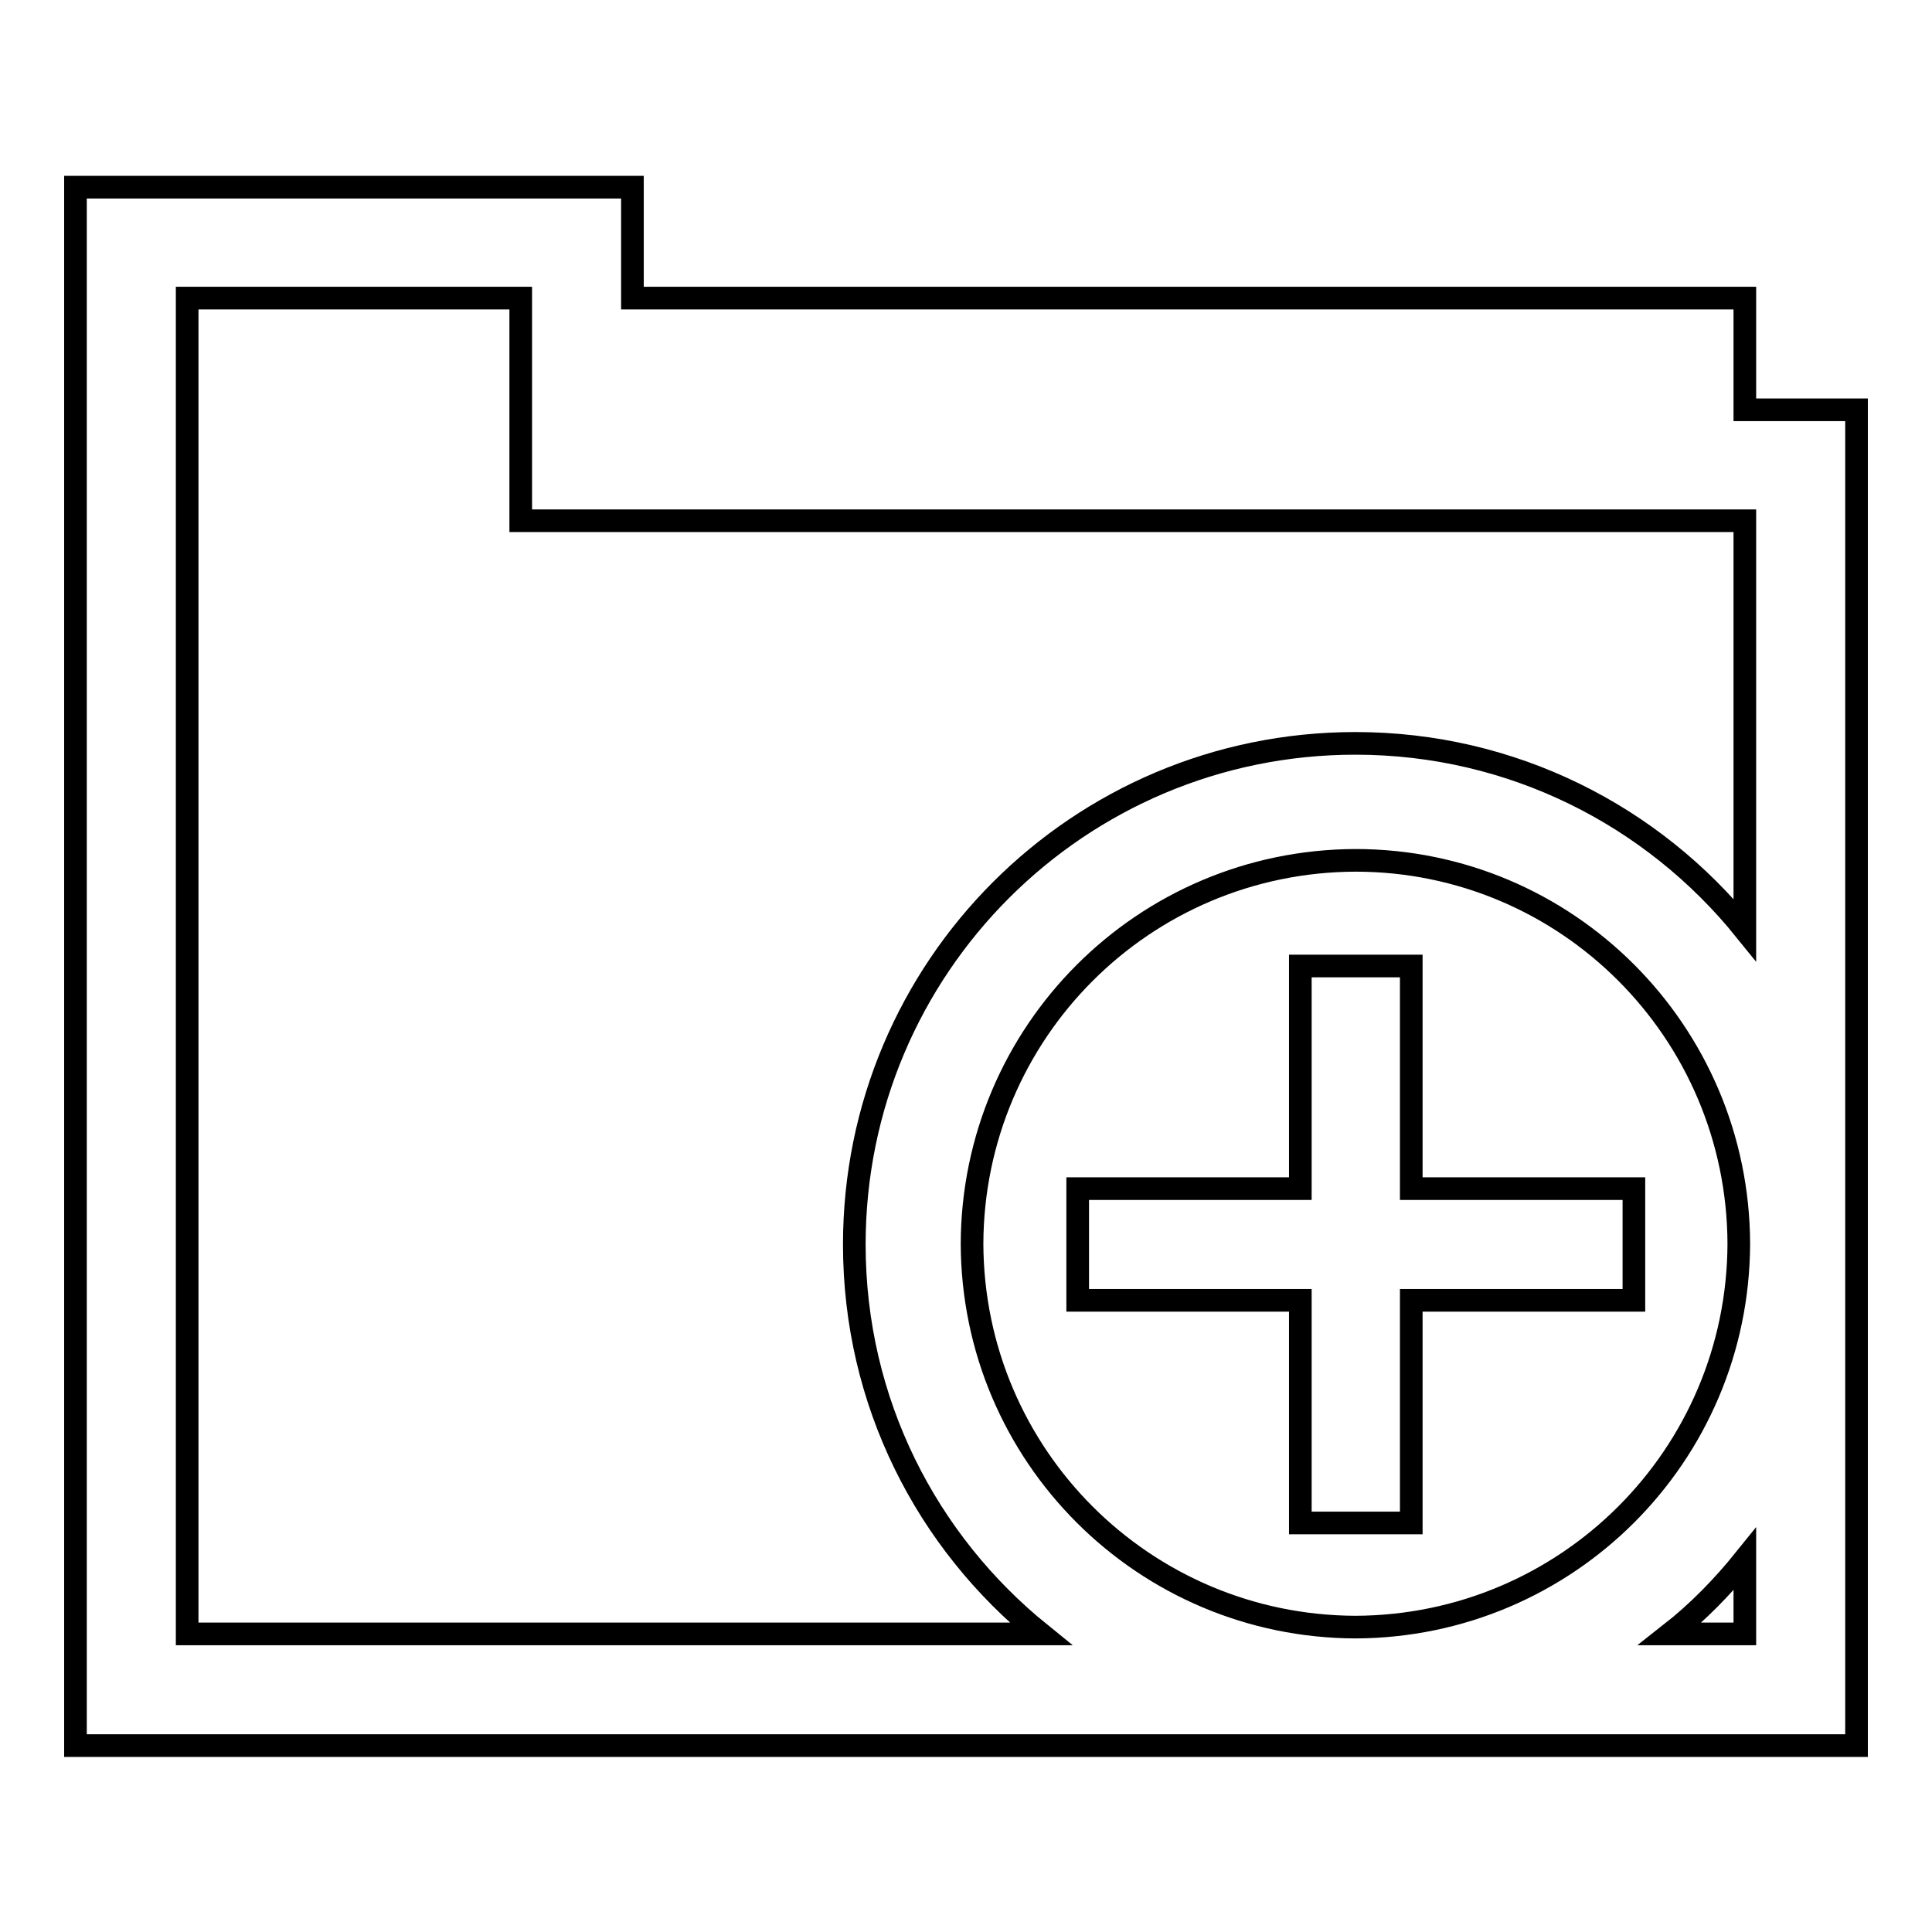 <?xml version="1.0" encoding="utf-8"?>
<!-- Svg Vector Icons : http://www.onlinewebfonts.com/icon -->
<!DOCTYPE svg PUBLIC "-//W3C//DTD SVG 1.1//EN" "http://www.w3.org/Graphics/SVG/1.1/DTD/svg11.dtd">
<svg version="1.1" xmlns="http://www.w3.org/2000/svg" xmlns:xlink="http://www.w3.org/1999/xlink" x="0px" y="0px" viewBox="0 0 256 256" enable-background="new 0 0 256 256" xml:space="preserve">
<g><g><g><g><path stroke-width="3" fill-opacity="0" stroke="#000000"  d="M246,54.3h-14.8V39.5H83.8V24.8H10v206.5h236V165c0,0,0,0,0-0.1c0,0,0,0,0-0.1V54.3z M179.6,215.6c-28-0.1-50.7-22.7-50.8-50.8c0.1-28,22.7-50.7,50.8-50.8c28,0,50.7,22.7,50.8,50.8C230.3,192.9,207.6,215.5,179.6,215.6z M231.2,216.5h-9.9c3.7-2.9,7-6.3,9.9-9.9V216.5z M231.2,123.2c-12.2-15.1-30.8-24.7-51.6-24.7c-36.7,0-66.4,29.7-66.4,66.4c0,20.9,9.6,39.4,24.7,51.6H24.8v-177H69V69h162.2V123.2z"/><path stroke-width="3" fill-opacity="0" stroke="#000000"  d="M187 157.5L187 128 172.3 128 172.3 157.5 142.8 157.5 142.8 172.3 172.3 172.3 172.3 201.8 187 201.8 187 172.3 216.5 172.3 216.5 157.5 z"/></g></g><g></g><g></g><g></g><g></g><g></g><g></g><g></g><g></g><g></g><g></g><g></g><g></g><g></g><g></g><g></g></g></g>
</svg>